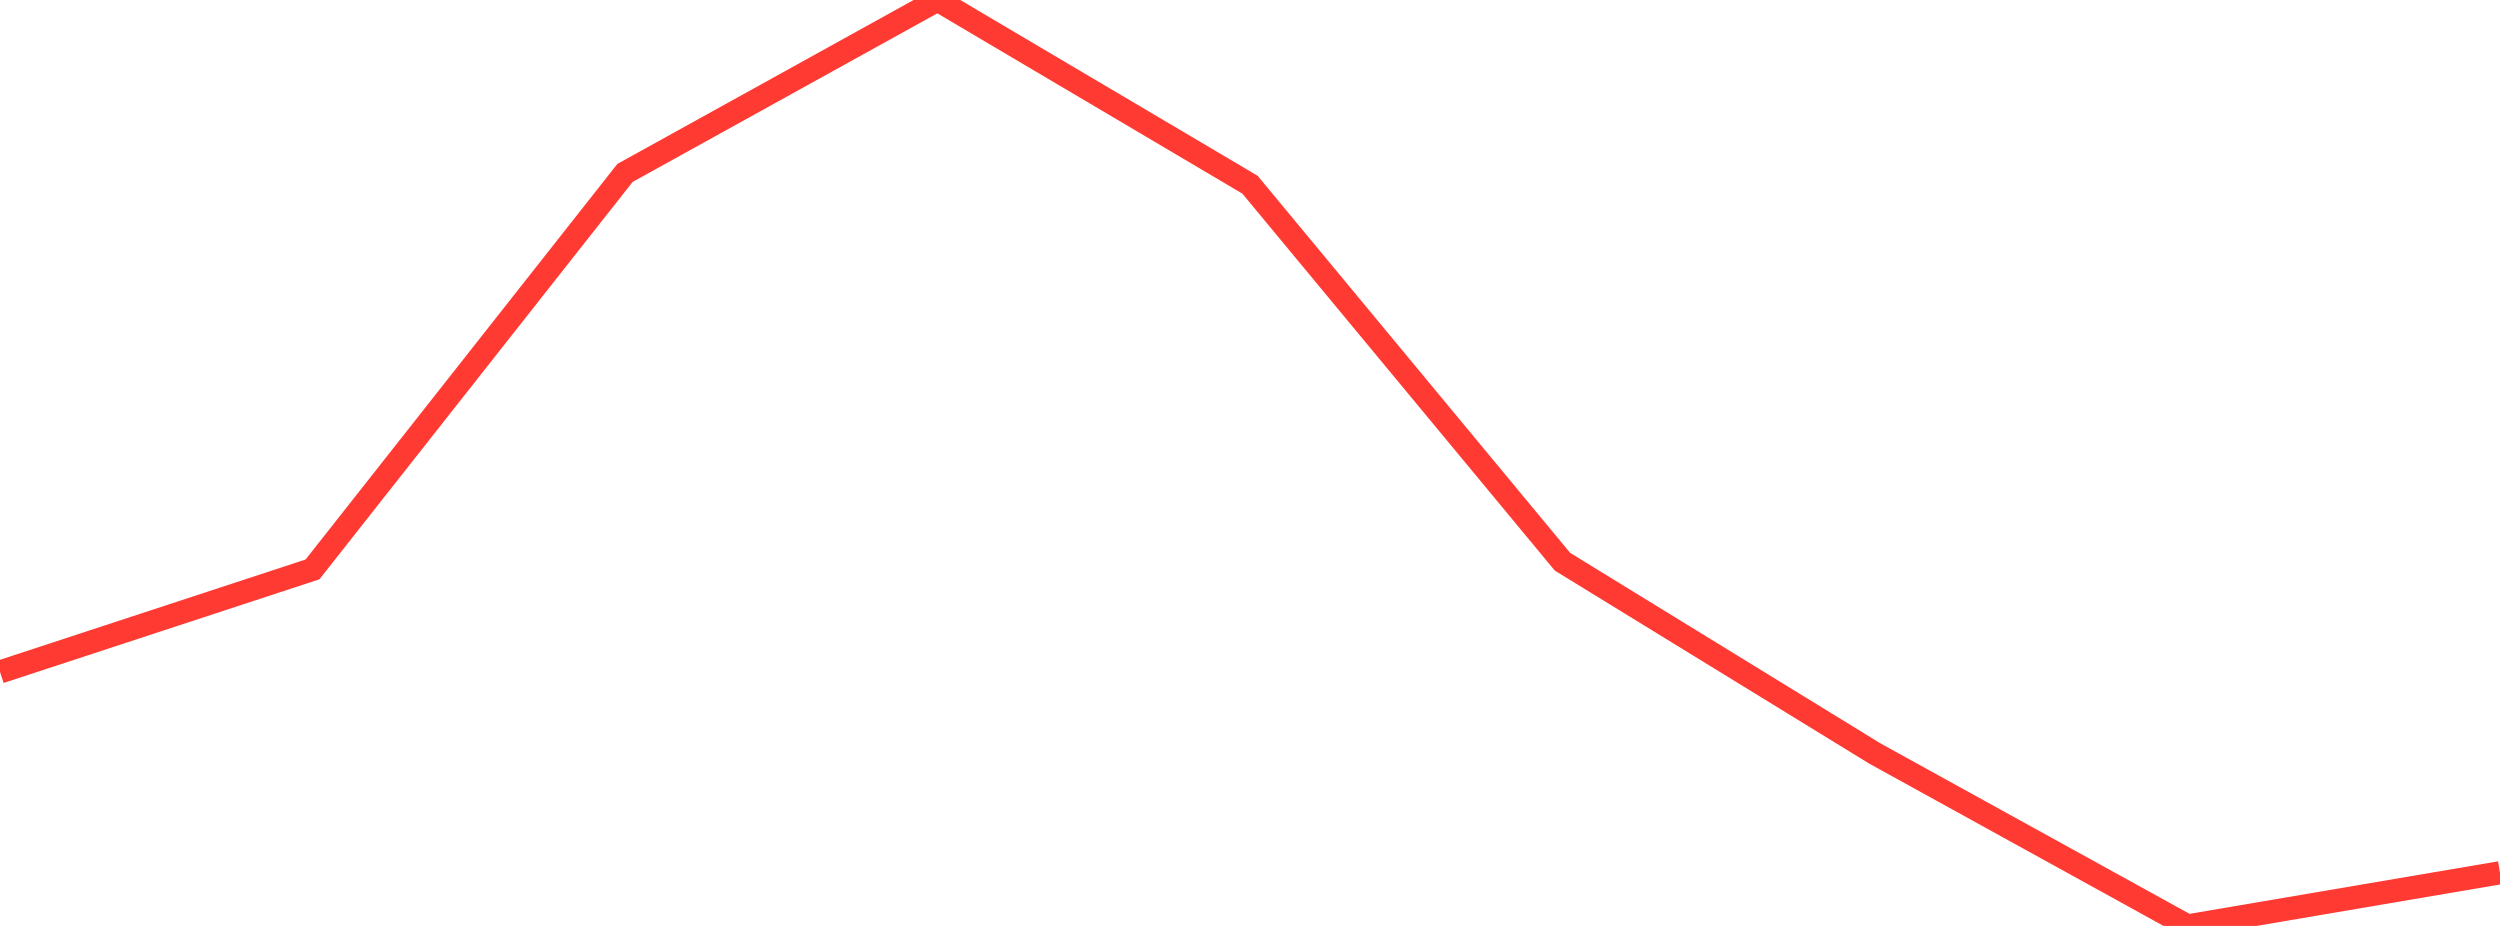 <?xml version="1.0" standalone="no"?>
<!DOCTYPE svg PUBLIC "-//W3C//DTD SVG 1.1//EN" "http://www.w3.org/Graphics/SVG/1.1/DTD/svg11.dtd">

<svg width="135" height="50" viewBox="0 0 135 50" preserveAspectRatio="none" 
  xmlns="http://www.w3.org/2000/svg"
  xmlns:xlink="http://www.w3.org/1999/xlink">


<polyline points="0.0, 36.286 16.875, 30.748 33.75, 9.338 50.625, 0.0 67.5, 9.974 84.375, 30.335 101.25, 40.694 118.125, 50.0 135.0, 47.128" fill="none" stroke="#ff3a33" stroke-width="1.25"/>

</svg>